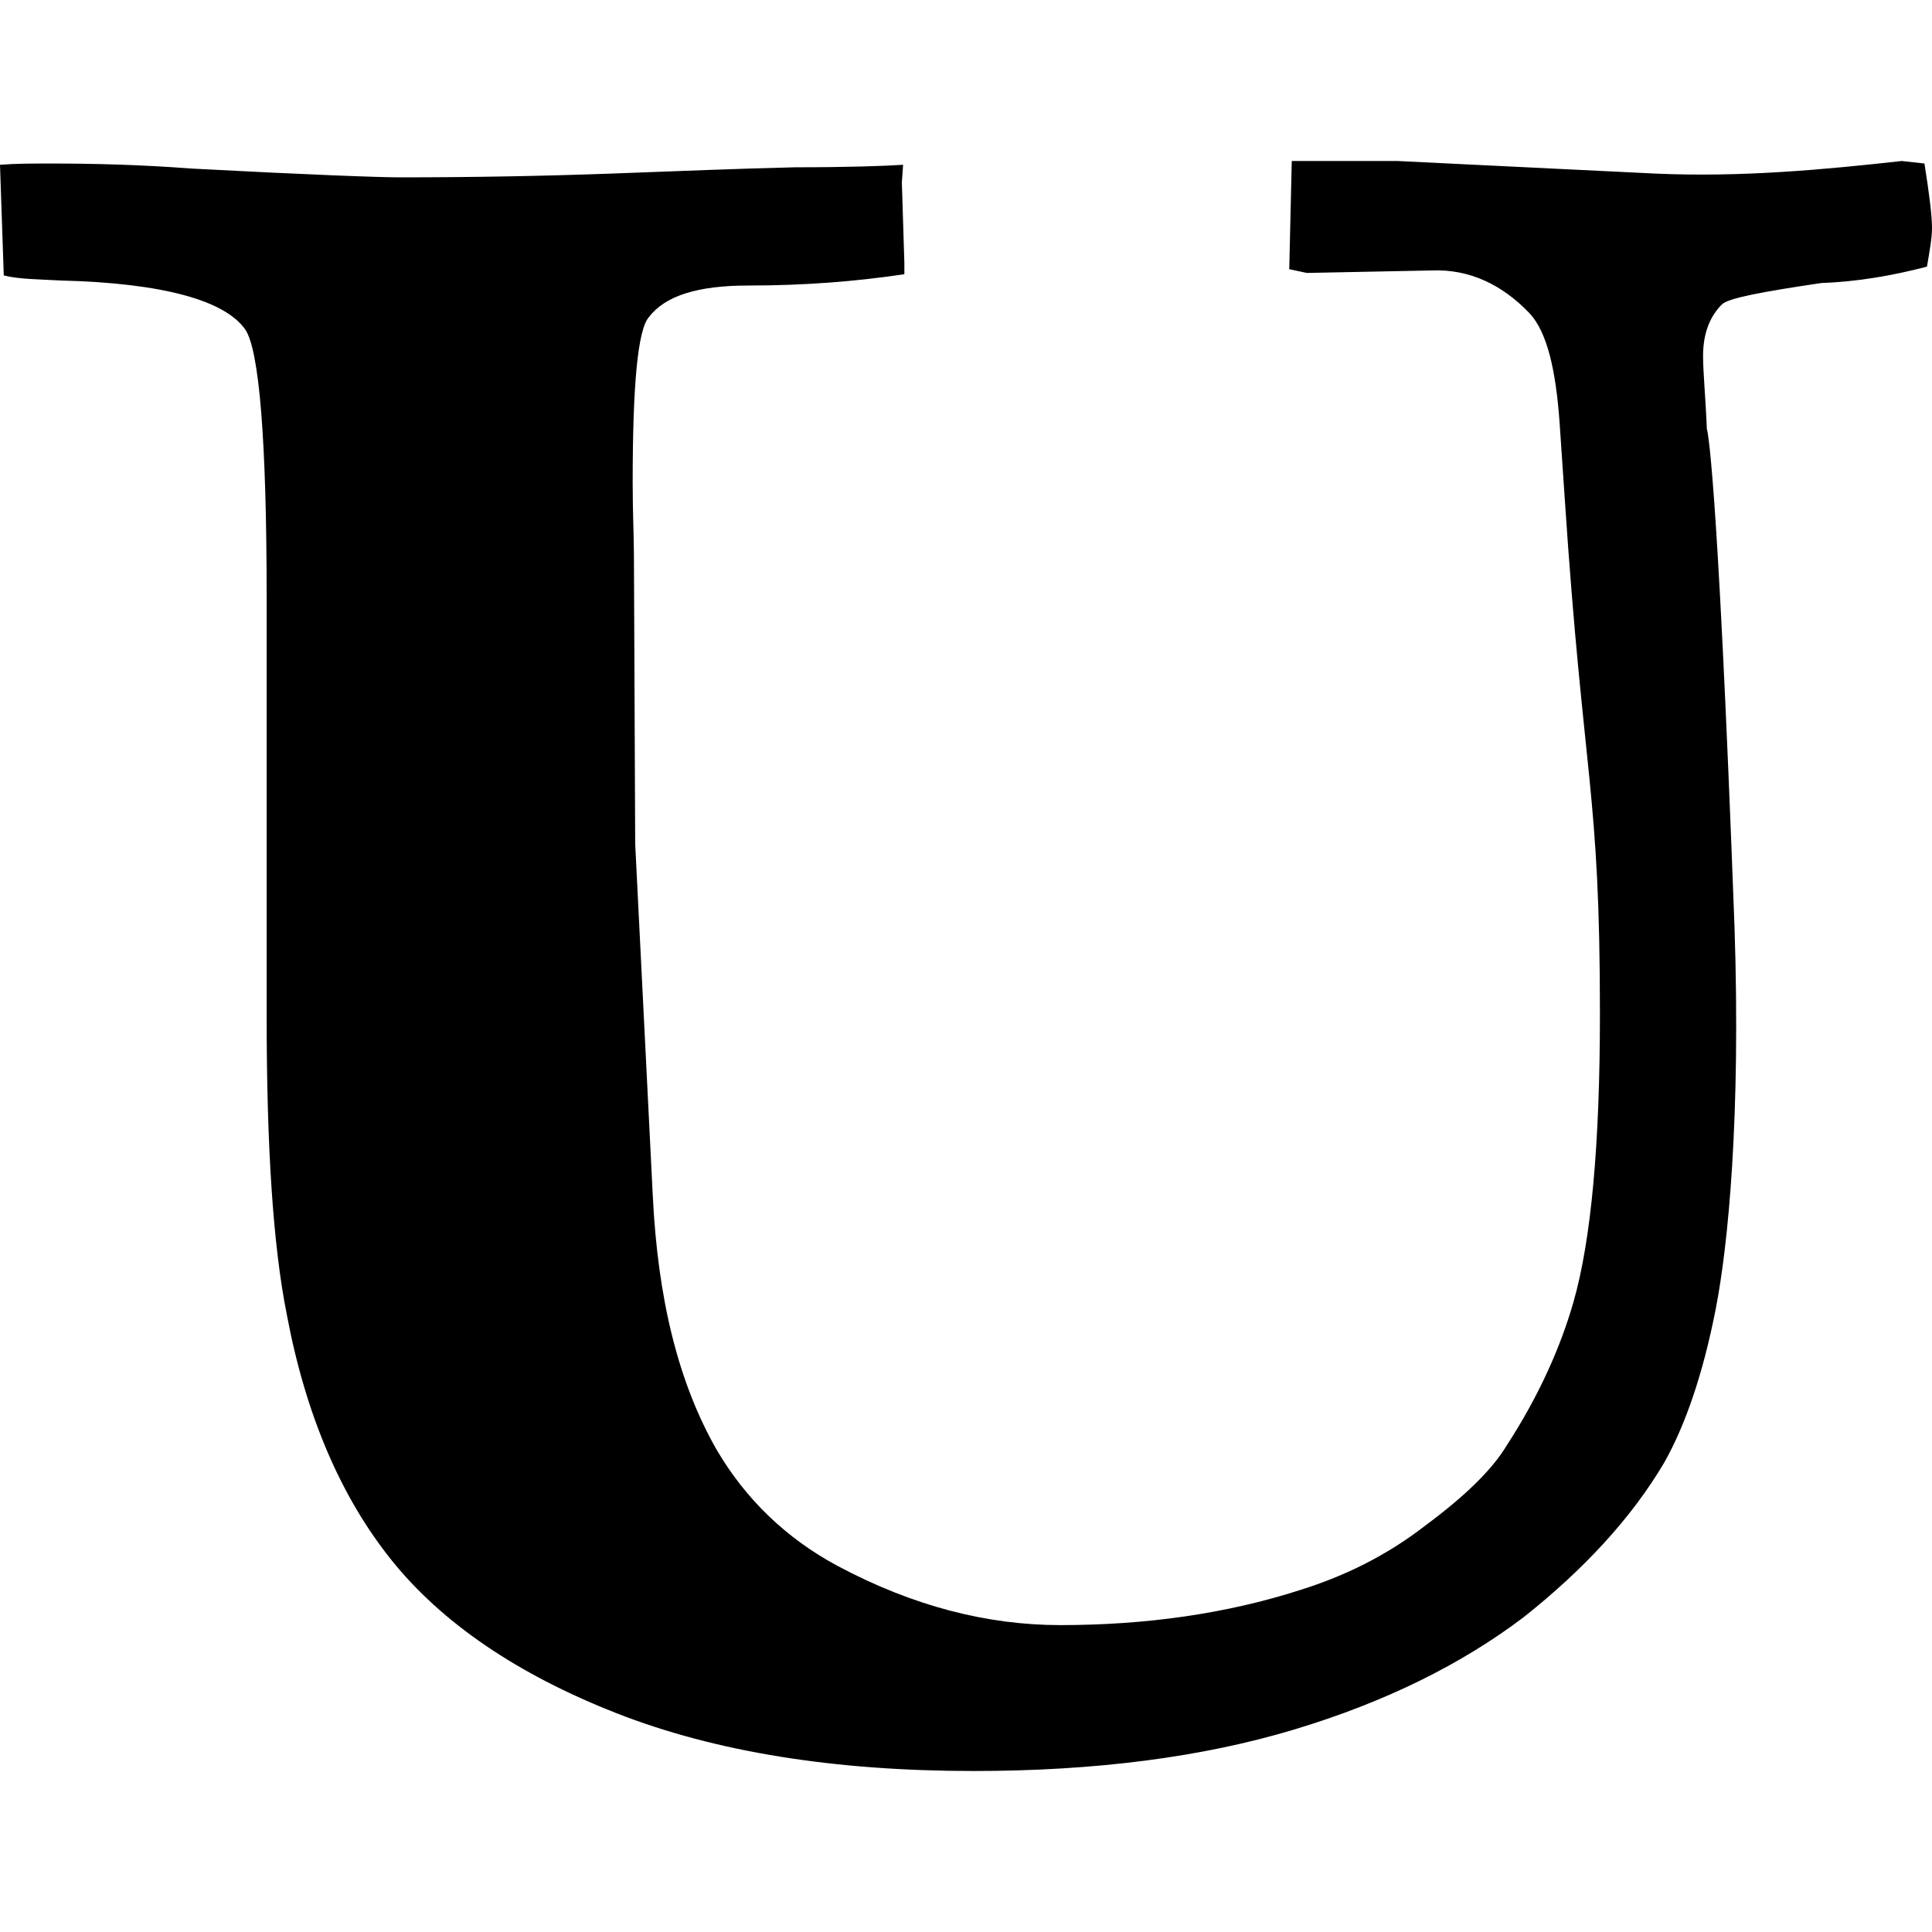 <?xml version="1.0" standalone="no"?>
<svg width="1536px" height="1536px" version="1.1" xmlns="http://www.w3.org/2000/svg">
    <path transform="scale(1, -1) translate(0, -1536)" glyph-name="underline" unicode="&#xf0cd;" 

d="M48 1313c-18 1 -33 1 -45 4l-3 88c13 1 26 1 40 1c35 0 73 -1 112 -4c94 -5 150 -7 166 -7c57 0 113 1 168 3c54 2 103 4 146 5c42 0 71 1 86 2l-1 -14l2 -64v-9c-40 -6 -81 -9 -124 -9c-40 0 -66 -8 -79 -25c-9 -10 -13 -54 -13 -132c0 -24 1 -43 1 -58l1 -229l14 -280
c4 -81 20 -148 51 -202c23 -39 55 -70 96 -92c60 -32 119 -47 177 -47c68 0 132 9 191 28c35 11 68 27 99 51c31 23 53 44 65 64c26 40 43 79 53 114c14 49 21 125 21 229c0 179 -13 184 -28 410l-4 59c-3 43 -10 73 -24 88c-22 23 -48 35 -77 34l-100 -2l-14 3l2 86h84
l205 -10c68 -3 133 3 196 10l18 -2c4 -25 6 -42 6 -51s-2 -19 -4 -31c-27 -7 -55 -12 -84 -13c-47 -7 -74 -12 -79 -17c-9 -9 -15 -22 -15 -41c0 -13 2 -33 3 -58c0 0 8 -18 22 -396c5 -151 -5 -253 -15 -304s-24 -92 -41 -122c-26 -44 -64 -85 -112 -123
c-49 -37 -109 -67 -182 -89s-158 -33 -255 -33c-110 0 -205 15 -284 46s-139 72 -179 122s-68 115 -83 195c-11 55 -16 134 -16 237v333c0 126 -6 197 -17 213c-16 23 -65 37 -147 39zM1536 -96v64c0 18 -14 32 -32 32h-1472c-18 0 -32 -14 -32 -32v-64c0 -18 14 -32 32 -32
h1472c18 0 32 14 32 32z" />
</svg>